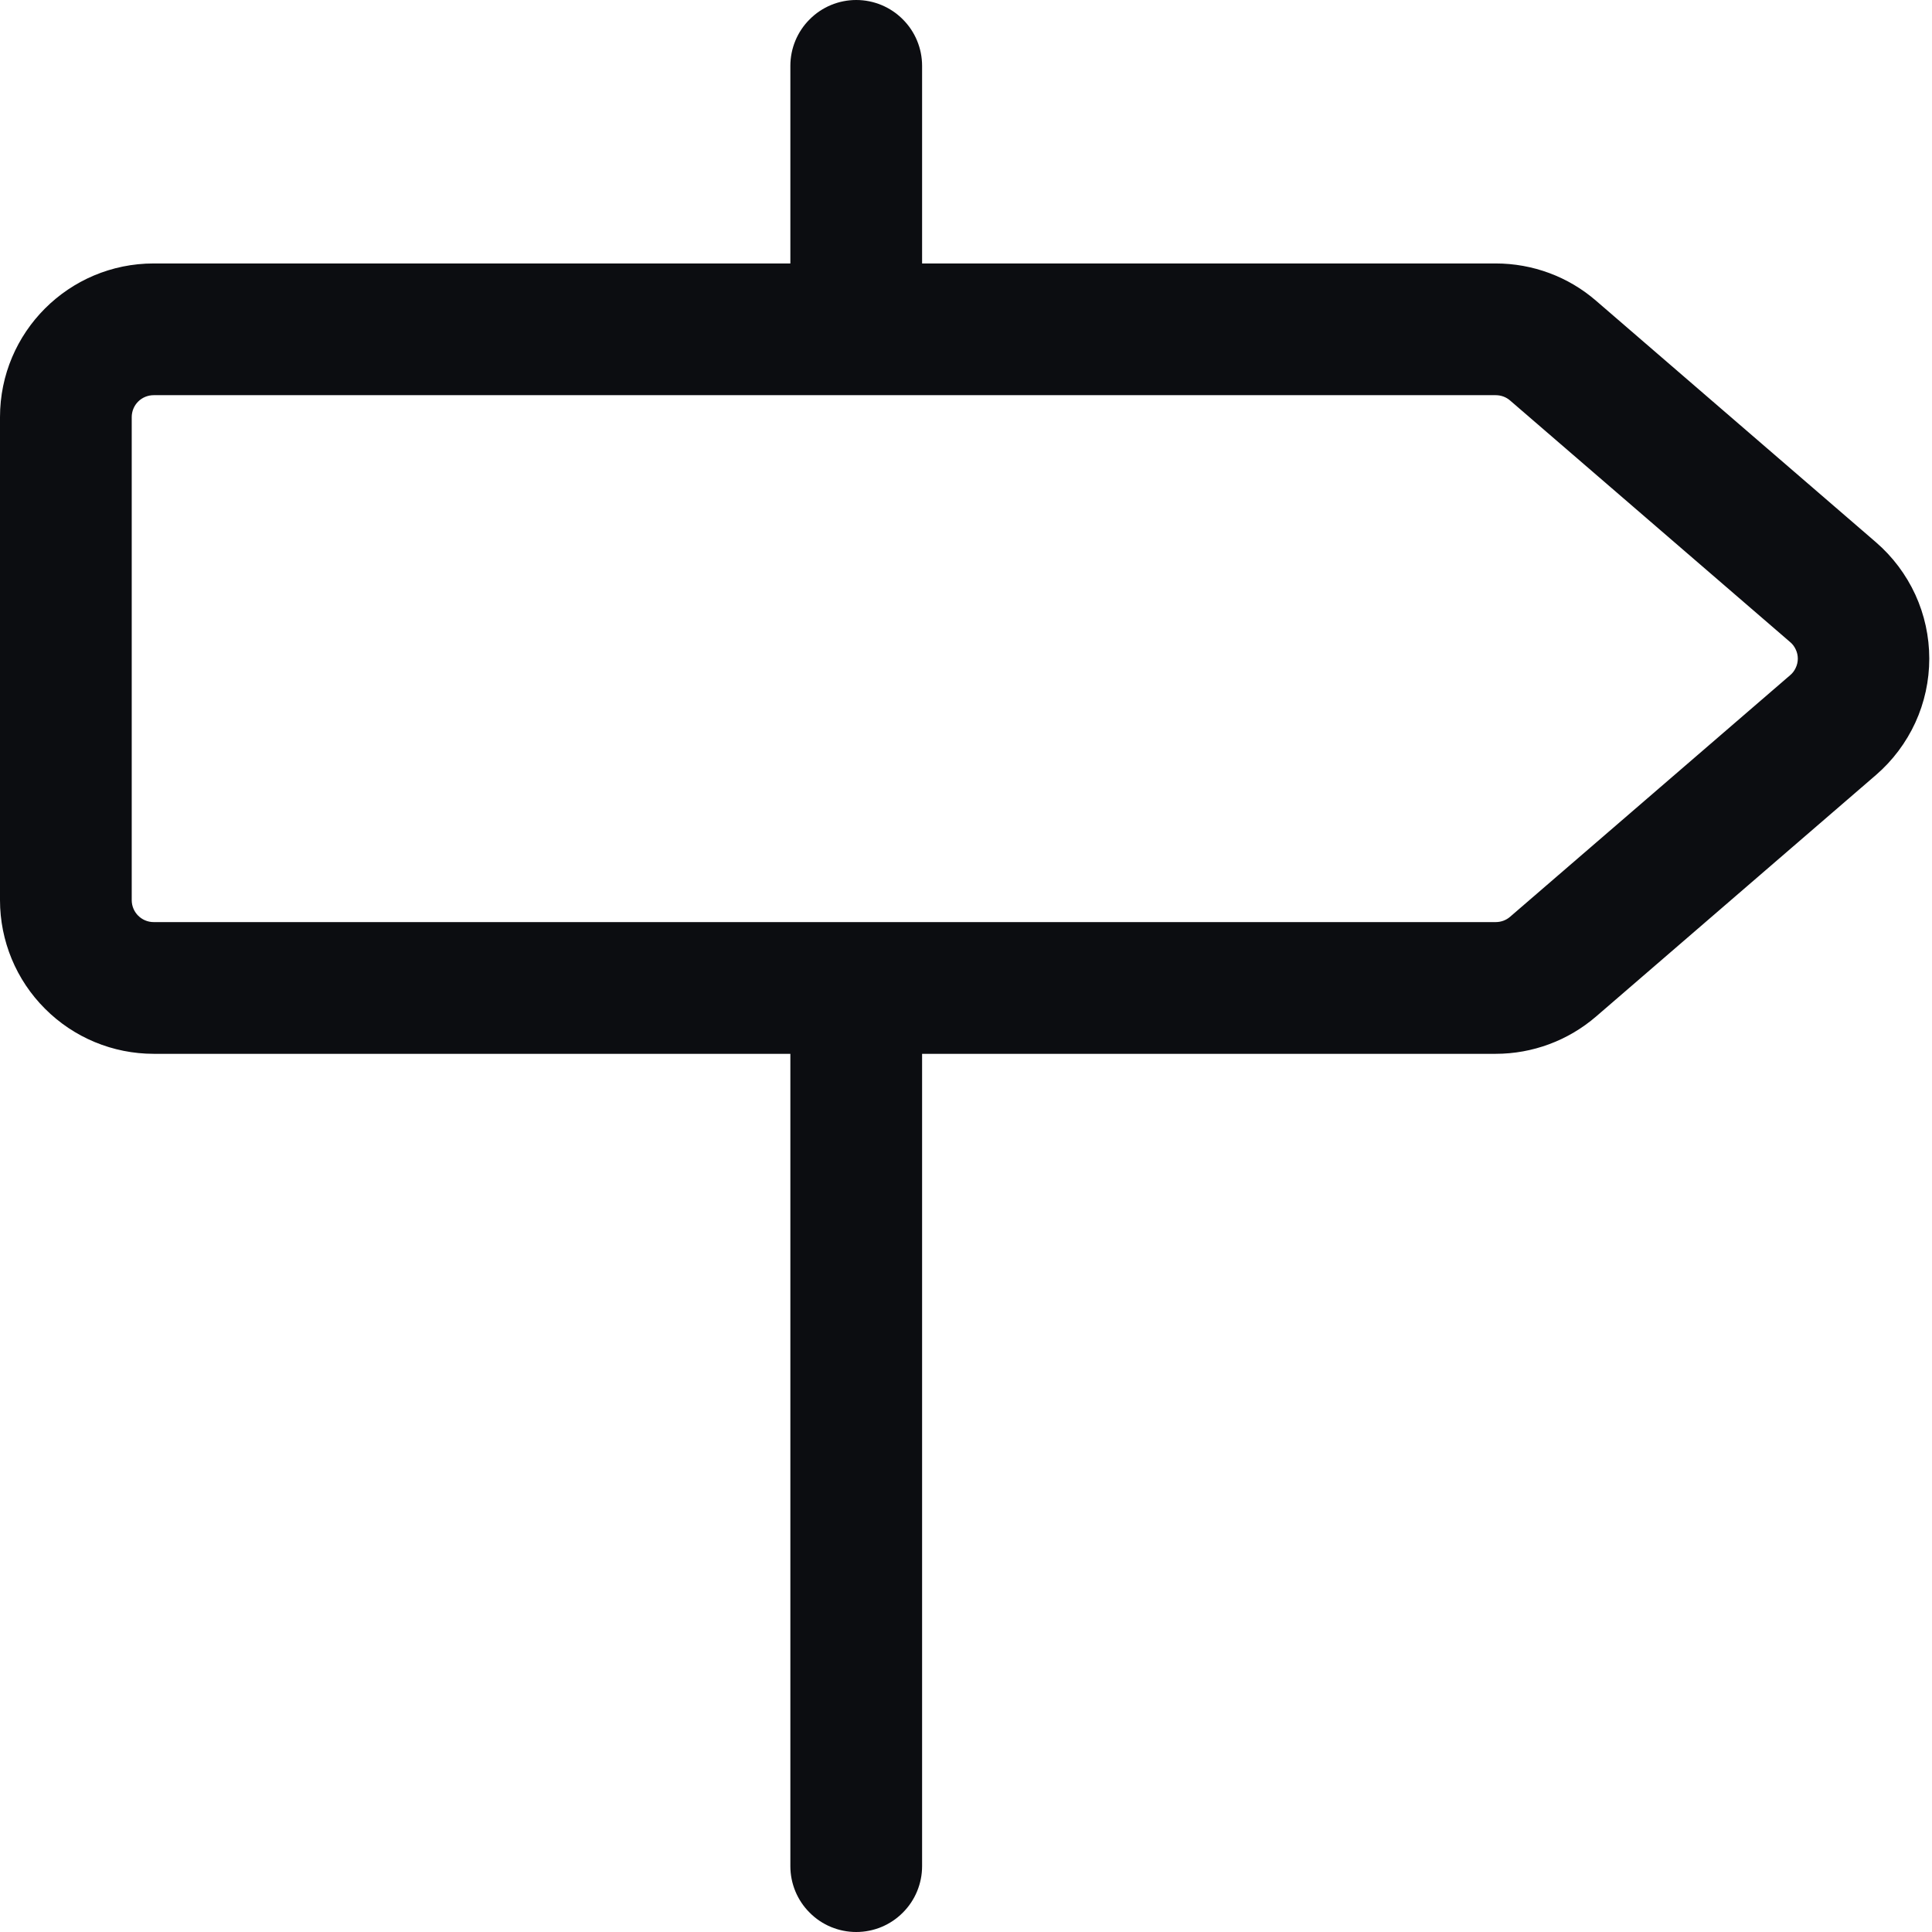<svg width="22" height="22" viewBox="0 0 22 22" fill="none" xmlns="http://www.w3.org/2000/svg">
<path d="M9.75 0C9.949 0 10.14 0.079 10.28 0.22C10.421 0.36 10.5 0.551 10.5 0.75V3H17.032C17.452 3 17.858 3.15 18.175 3.425L21.362 6.175C21.552 6.339 21.705 6.543 21.81 6.771C21.915 7 21.969 7.249 21.969 7.5C21.969 7.751 21.915 8 21.81 8.229C21.705 8.457 21.552 8.661 21.362 8.825L18.175 11.575C17.857 11.849 17.452 12 17.032 12H10.5V21.25C10.5 21.449 10.421 21.64 10.28 21.78C10.14 21.921 9.949 22 9.75 22C9.551 22 9.36 21.921 9.22 21.78C9.079 21.64 9 21.449 9 21.25V12H1.75C1.286 12 0.841 11.816 0.513 11.487C0.184 11.159 0 10.714 0 10.25V4.75C0 3.783 0.784 3 1.75 3H9V0.75C9 0.551 9.079 0.36 9.22 0.22C9.36 0.079 9.551 0 9.75 0ZM17.032 4.5H1.75C1.684 4.5 1.62 4.526 1.573 4.573C1.526 4.62 1.5 4.684 1.5 4.75V10.25C1.5 10.388 1.612 10.5 1.75 10.5H17.032C17.092 10.5 17.15 10.479 17.195 10.44L20.383 7.69C20.411 7.667 20.433 7.638 20.448 7.605C20.464 7.572 20.472 7.536 20.472 7.5C20.472 7.464 20.464 7.428 20.448 7.395C20.433 7.362 20.411 7.333 20.383 7.31L17.195 4.56C17.15 4.521 17.092 4.5 17.032 4.5Z" fill="#0C0D11"/>
</svg>
